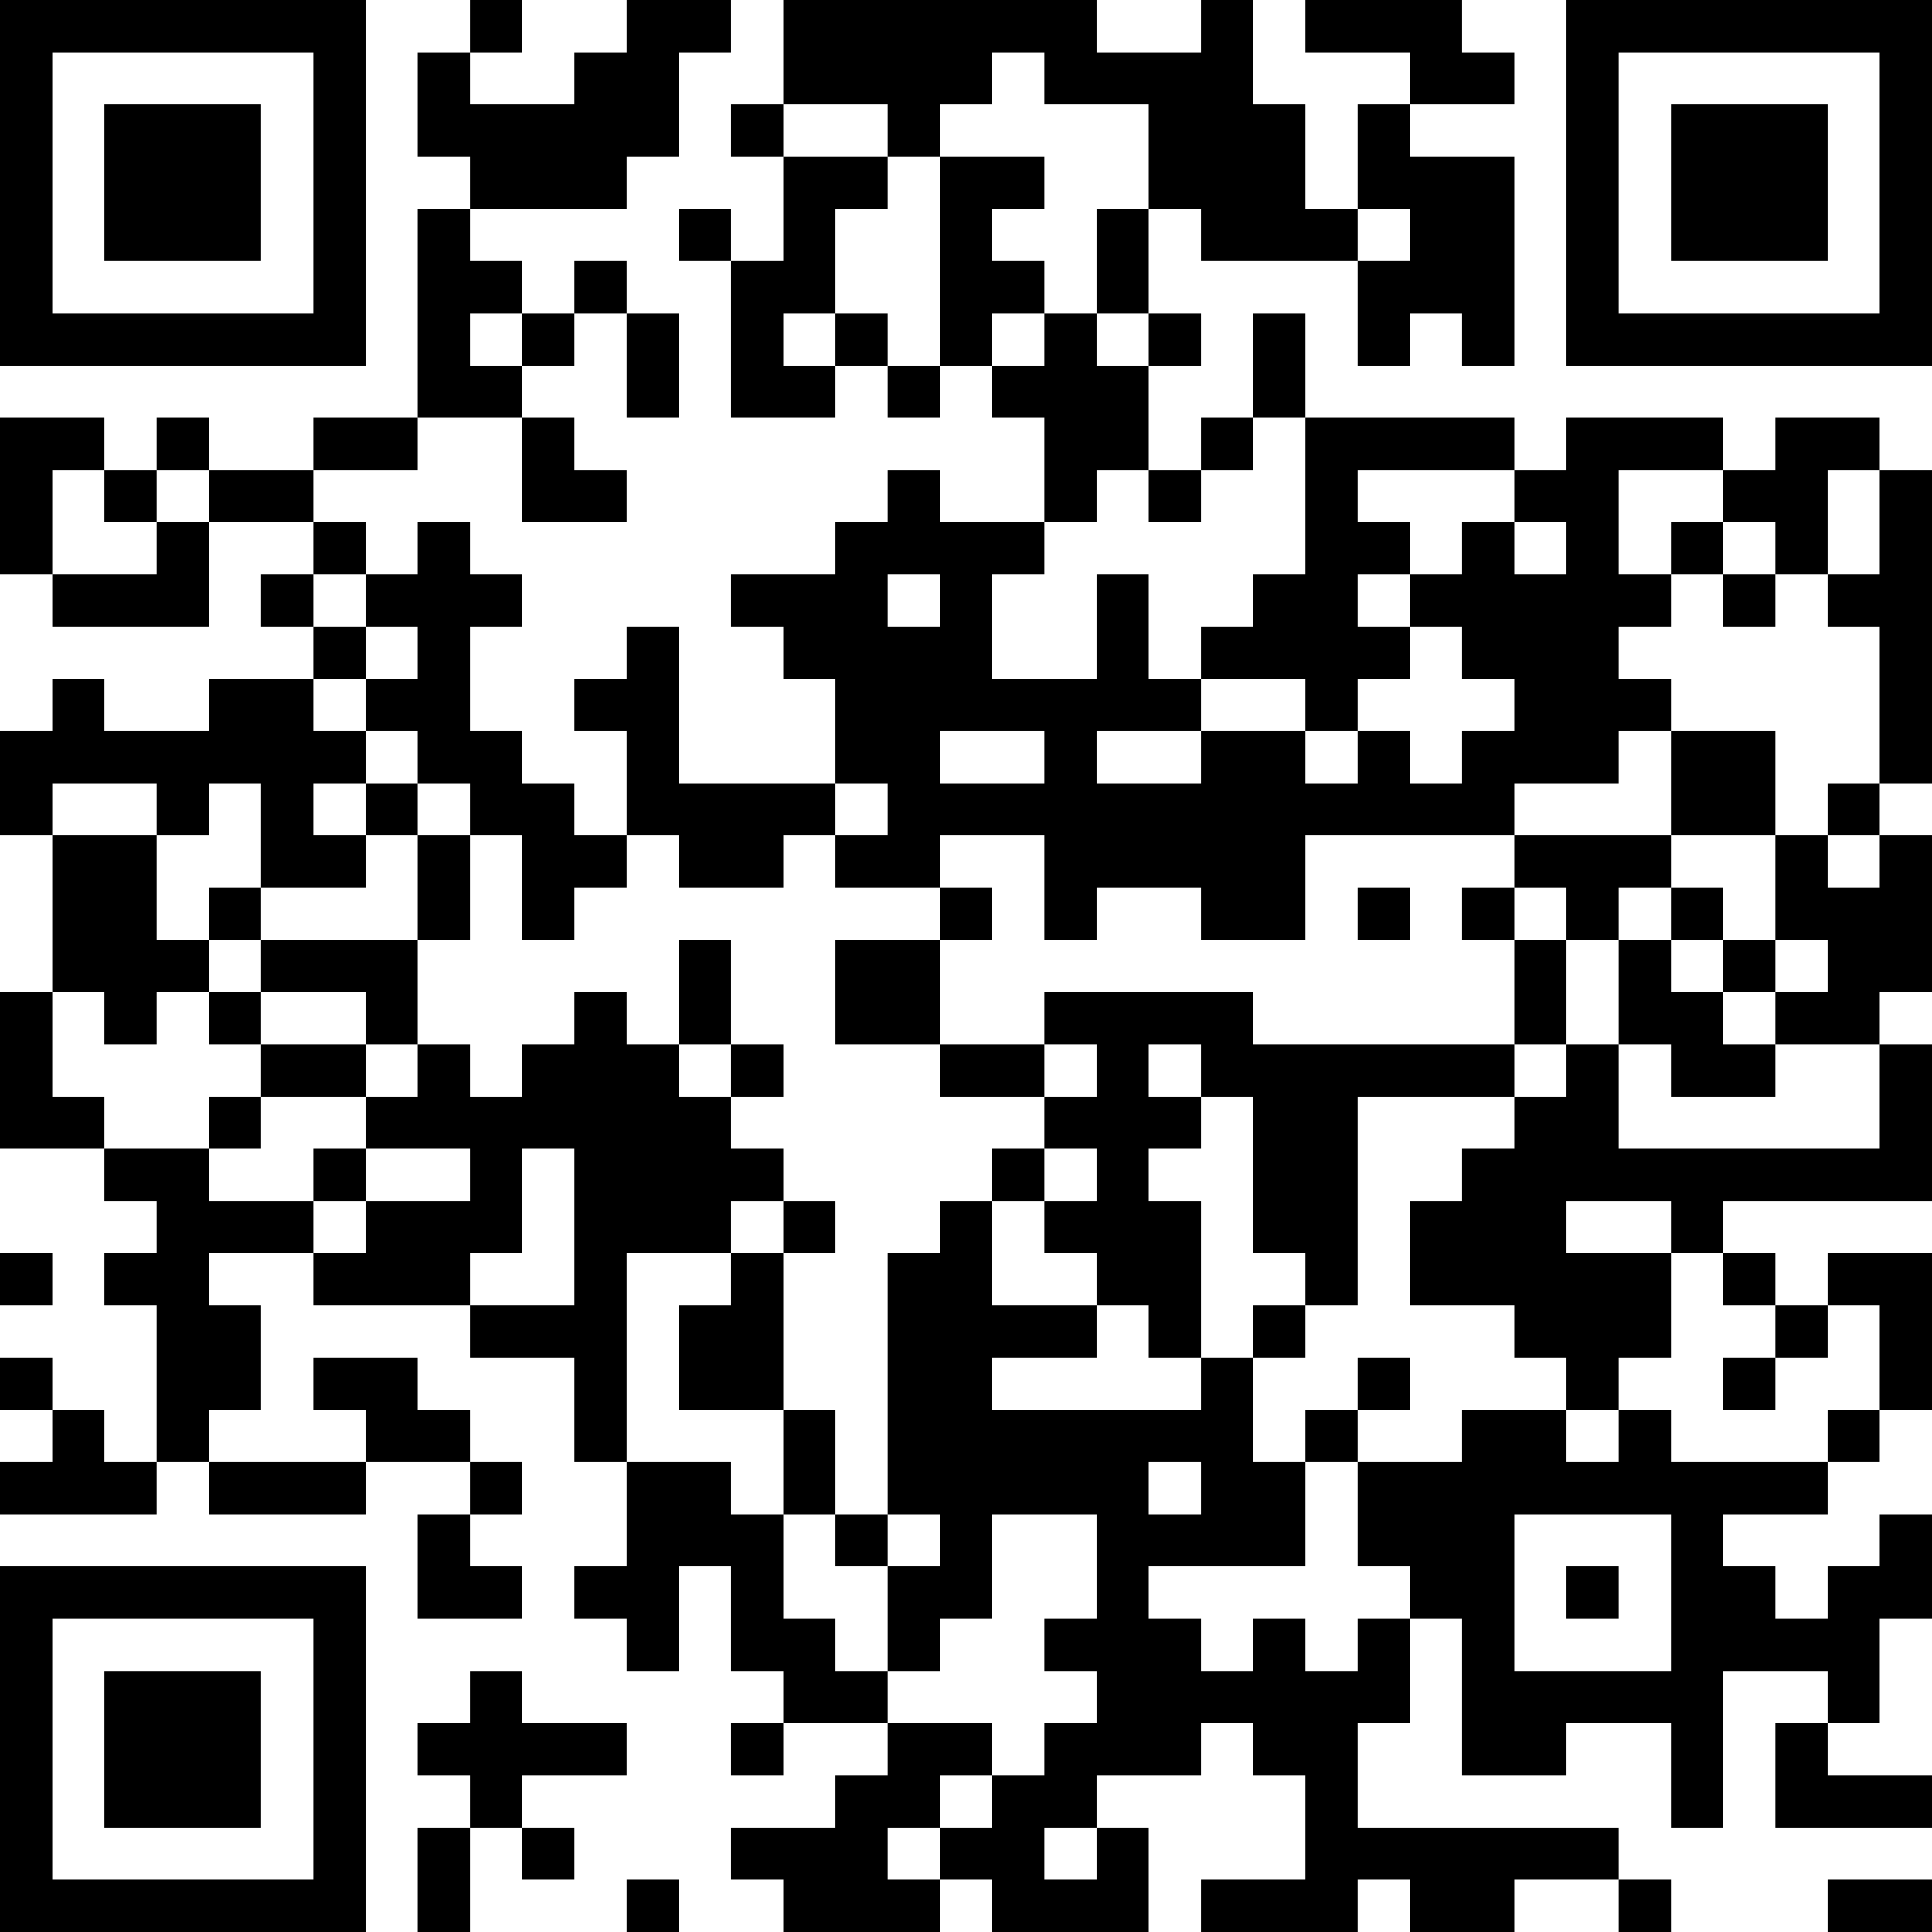 <?xml version="1.0" encoding="UTF-8"?>
<svg xmlns="http://www.w3.org/2000/svg" version="1.1" width="400" height="400" viewBox="0 0 400 400"><rect x="0" y="0" width="400" height="400" fill="#ffffff"/><g transform="scale(10.811)"><g transform="translate(0,0)"><path fill-rule="evenodd" d="M9 0L9 1L8 1L8 3L9 3L9 4L8 4L8 8L6 8L6 9L4 9L4 8L3 8L3 9L2 9L2 8L0 8L0 11L1 11L1 12L4 12L4 10L6 10L6 11L5 11L5 12L6 12L6 13L4 13L4 14L2 14L2 13L1 13L1 14L0 14L0 16L1 16L1 19L0 19L0 22L2 22L2 23L3 23L3 24L2 24L2 25L3 25L3 28L2 28L2 27L1 27L1 26L0 26L0 27L1 27L1 28L0 28L0 29L3 29L3 28L4 28L4 29L7 29L7 28L9 28L9 29L8 29L8 31L10 31L10 30L9 30L9 29L10 29L10 28L9 28L9 27L8 27L8 26L6 26L6 27L7 27L7 28L4 28L4 27L5 27L5 25L4 25L4 24L6 24L6 25L9 25L9 26L11 26L11 28L12 28L12 30L11 30L11 31L12 31L12 32L13 32L13 30L14 30L14 32L15 32L15 33L14 33L14 34L15 34L15 33L17 33L17 34L16 34L16 35L14 35L14 36L15 36L15 37L18 37L18 36L19 36L19 37L22 37L22 35L21 35L21 34L23 34L23 33L24 33L24 34L25 34L25 36L23 36L23 37L26 37L26 36L27 36L27 37L29 37L29 36L31 36L31 37L32 37L32 36L31 36L31 35L26 35L26 33L27 33L27 31L28 31L28 34L30 34L30 33L32 33L32 35L33 35L33 32L35 32L35 33L34 33L34 35L37 35L37 34L35 34L35 33L36 33L36 31L37 31L37 29L36 29L36 30L35 30L35 31L34 31L34 30L33 30L33 29L35 29L35 28L36 28L36 27L37 27L37 24L35 24L35 25L34 25L34 24L33 24L33 23L37 23L37 20L36 20L36 19L37 19L37 16L36 16L36 15L37 15L37 9L36 9L36 8L34 8L34 9L33 9L33 8L30 8L30 9L29 9L29 8L25 8L25 6L24 6L24 8L23 8L23 9L22 9L22 7L23 7L23 6L22 6L22 4L23 4L23 5L26 5L26 7L27 7L27 6L28 6L28 7L29 7L29 3L27 3L27 2L29 2L29 1L28 1L28 0L25 0L25 1L27 1L27 2L26 2L26 4L25 4L25 2L24 2L24 0L23 0L23 1L21 1L21 0L15 0L15 2L14 2L14 3L15 3L15 5L14 5L14 4L13 4L13 5L14 5L14 8L16 8L16 7L17 7L17 8L18 8L18 7L19 7L19 8L20 8L20 10L18 10L18 9L17 9L17 10L16 10L16 11L14 11L14 12L15 12L15 13L16 13L16 15L13 15L13 12L12 12L12 13L11 13L11 14L12 14L12 16L11 16L11 15L10 15L10 14L9 14L9 12L10 12L10 11L9 11L9 10L8 10L8 11L7 11L7 10L6 10L6 9L8 9L8 8L10 8L10 10L12 10L12 9L11 9L11 8L10 8L10 7L11 7L11 6L12 6L12 8L13 8L13 6L12 6L12 5L11 5L11 6L10 6L10 5L9 5L9 4L12 4L12 3L13 3L13 1L14 1L14 0L12 0L12 1L11 1L11 2L9 2L9 1L10 1L10 0ZM19 1L19 2L18 2L18 3L17 3L17 2L15 2L15 3L17 3L17 4L16 4L16 6L15 6L15 7L16 7L16 6L17 6L17 7L18 7L18 3L20 3L20 4L19 4L19 5L20 5L20 6L19 6L19 7L20 7L20 6L21 6L21 7L22 7L22 6L21 6L21 4L22 4L22 2L20 2L20 1ZM26 4L26 5L27 5L27 4ZM9 6L9 7L10 7L10 6ZM24 8L24 9L23 9L23 10L22 10L22 9L21 9L21 10L20 10L20 11L19 11L19 13L21 13L21 11L22 11L22 13L23 13L23 14L21 14L21 15L23 15L23 14L25 14L25 15L26 15L26 14L27 14L27 15L28 15L28 14L29 14L29 13L28 13L28 12L27 12L27 11L28 11L28 10L29 10L29 11L30 11L30 10L29 10L29 9L26 9L26 10L27 10L27 11L26 11L26 12L27 12L27 13L26 13L26 14L25 14L25 13L23 13L23 12L24 12L24 11L25 11L25 8ZM1 9L1 11L3 11L3 10L4 10L4 9L3 9L3 10L2 10L2 9ZM31 9L31 11L32 11L32 12L31 12L31 13L32 13L32 14L31 14L31 15L29 15L29 16L25 16L25 18L23 18L23 17L21 17L21 18L20 18L20 16L18 16L18 17L16 17L16 16L17 16L17 15L16 15L16 16L15 16L15 17L13 17L13 16L12 16L12 17L11 17L11 18L10 18L10 16L9 16L9 15L8 15L8 14L7 14L7 13L8 13L8 12L7 12L7 11L6 11L6 12L7 12L7 13L6 13L6 14L7 14L7 15L6 15L6 16L7 16L7 17L5 17L5 15L4 15L4 16L3 16L3 15L1 15L1 16L3 16L3 18L4 18L4 19L3 19L3 20L2 20L2 19L1 19L1 21L2 21L2 22L4 22L4 23L6 23L6 24L7 24L7 23L9 23L9 22L7 22L7 21L8 21L8 20L9 20L9 21L10 21L10 20L11 20L11 19L12 19L12 20L13 20L13 21L14 21L14 22L15 22L15 23L14 23L14 24L12 24L12 28L14 28L14 29L15 29L15 31L16 31L16 32L17 32L17 33L19 33L19 34L18 34L18 35L17 35L17 36L18 36L18 35L19 35L19 34L20 34L20 33L21 33L21 32L20 32L20 31L21 31L21 29L19 29L19 31L18 31L18 32L17 32L17 30L18 30L18 29L17 29L17 24L18 24L18 23L19 23L19 25L21 25L21 26L19 26L19 27L23 27L23 26L24 26L24 28L25 28L25 30L22 30L22 31L23 31L23 32L24 32L24 31L25 31L25 32L26 32L26 31L27 31L27 30L26 30L26 28L28 28L28 27L30 27L30 28L31 28L31 27L32 27L32 28L35 28L35 27L36 27L36 25L35 25L35 26L34 26L34 25L33 25L33 24L32 24L32 23L30 23L30 24L32 24L32 26L31 26L31 27L30 27L30 26L29 26L29 25L27 25L27 23L28 23L28 22L29 22L29 21L30 21L30 20L31 20L31 22L36 22L36 20L34 20L34 19L35 19L35 18L34 18L34 16L35 16L35 17L36 17L36 16L35 16L35 15L36 15L36 12L35 12L35 11L36 11L36 9L35 9L35 11L34 11L34 10L33 10L33 9ZM32 10L32 11L33 11L33 12L34 12L34 11L33 11L33 10ZM17 11L17 12L18 12L18 11ZM18 14L18 15L20 15L20 14ZM32 14L32 16L29 16L29 17L28 17L28 18L29 18L29 20L24 20L24 19L20 19L20 20L18 20L18 18L19 18L19 17L18 17L18 18L16 18L16 20L18 20L18 21L20 21L20 22L19 22L19 23L20 23L20 24L21 24L21 25L22 25L22 26L23 26L23 23L22 23L22 22L23 22L23 21L24 21L24 24L25 24L25 25L24 25L24 26L25 26L25 25L26 25L26 21L29 21L29 20L30 20L30 18L31 18L31 20L32 20L32 21L34 21L34 20L33 20L33 19L34 19L34 18L33 18L33 17L32 17L32 16L34 16L34 14ZM7 15L7 16L8 16L8 18L5 18L5 17L4 17L4 18L5 18L5 19L4 19L4 20L5 20L5 21L4 21L4 22L5 22L5 21L7 21L7 20L8 20L8 18L9 18L9 16L8 16L8 15ZM26 17L26 18L27 18L27 17ZM29 17L29 18L30 18L30 17ZM31 17L31 18L32 18L32 19L33 19L33 18L32 18L32 17ZM13 18L13 20L14 20L14 21L15 21L15 20L14 20L14 18ZM5 19L5 20L7 20L7 19ZM20 20L20 21L21 21L21 20ZM22 20L22 21L23 21L23 20ZM6 22L6 23L7 23L7 22ZM10 22L10 24L9 24L9 25L11 25L11 22ZM20 22L20 23L21 23L21 22ZM15 23L15 24L14 24L14 25L13 25L13 27L15 27L15 29L16 29L16 30L17 30L17 29L16 29L16 27L15 27L15 24L16 24L16 23ZM0 24L0 25L1 25L1 24ZM26 26L26 27L25 27L25 28L26 28L26 27L27 27L27 26ZM33 26L33 27L34 27L34 26ZM22 28L22 29L23 29L23 28ZM29 29L29 32L32 32L32 29ZM30 30L30 31L31 31L31 30ZM9 32L9 33L8 33L8 34L9 34L9 35L8 35L8 37L9 37L9 35L10 35L10 36L11 36L11 35L10 35L10 34L12 34L12 33L10 33L10 32ZM20 35L20 36L21 36L21 35ZM12 36L12 37L13 37L13 36ZM35 36L35 37L37 37L37 36ZM0 0L0 7L7 7L7 0ZM1 1L1 6L6 6L6 1ZM2 2L2 5L5 5L5 2ZM30 0L30 7L37 7L37 0ZM31 1L31 6L36 6L36 1ZM32 2L32 5L35 5L35 2ZM0 30L0 37L7 37L7 30ZM1 31L1 36L6 36L6 31ZM2 32L2 35L5 35L5 32Z" fill="#000000"/></g></g></svg>
